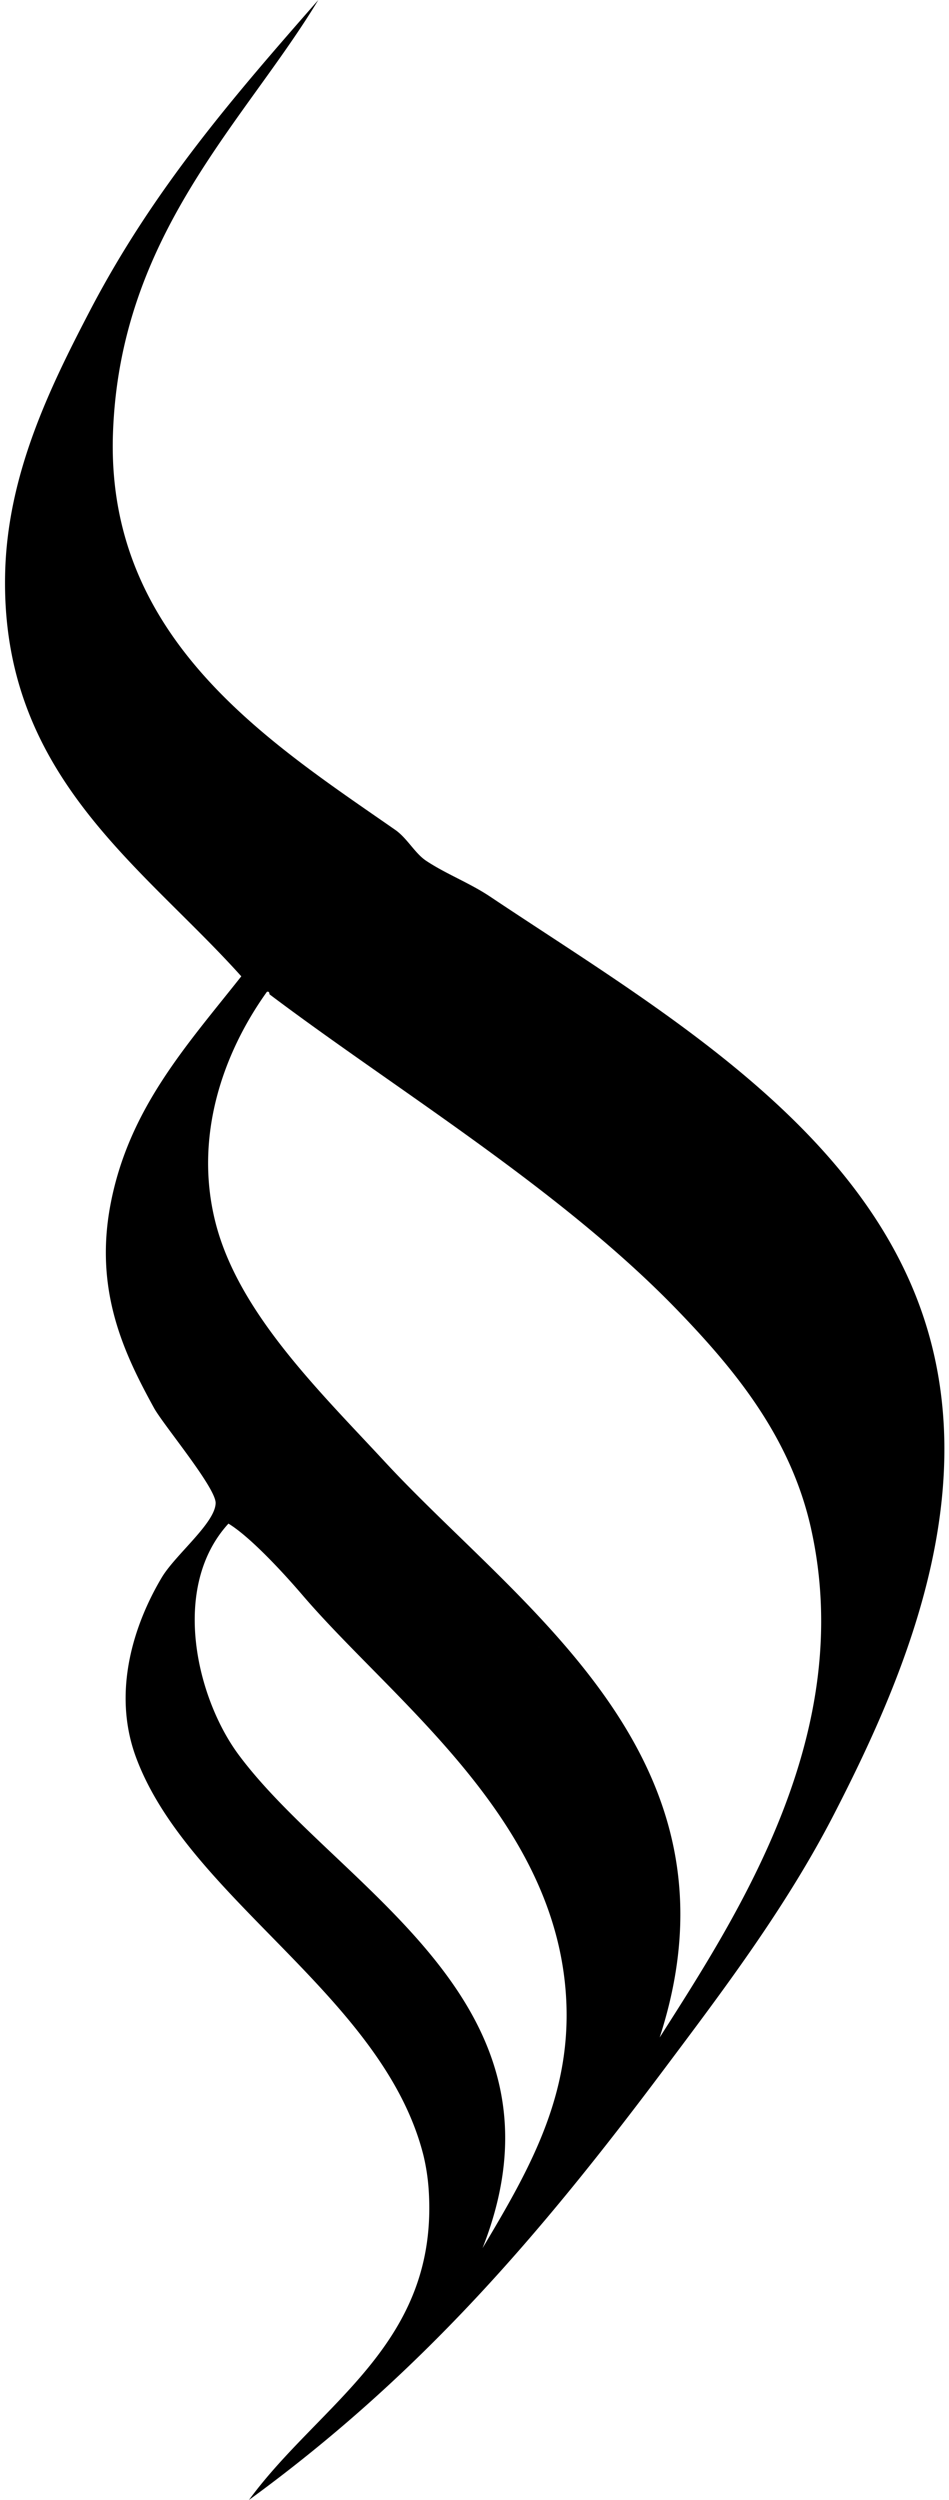 <svg xmlns="http://www.w3.org/2000/svg" width="76" height="200" fill="none" viewBox="0 0 76 200">
  <path fill="#000" fill-rule="evenodd" d="M25.49 0C19.574 9.79 9.566 18.788 9.045 34.737c-.537 16.444 12.592 24.683 22.61 31.655.95.66 1.568 1.868 2.467 2.467 1.581 1.055 3.487 1.773 5.139 2.878 12.201 8.16 27.624 16.96 33.71 31.037 6.488 15.013-.198 30.753-6.168 42.344-3.85 7.477-8.938 14.176-13.566 20.349-9.975 13.303-19.55 24.516-33.3 34.533 5.75-7.833 15.233-12.493 14.39-24.872a16.552 16.552 0 0 0-.41-2.674c-3.198-12.75-18.816-20.53-23.022-31.859-1.945-5.239-.17-10.654 2.057-14.39 1.087-1.827 4.291-4.362 4.317-5.96.019-1.237-4.197-6.266-4.935-7.605-2.35-4.281-4.799-9.307-3.493-16.24 1.444-7.673 6.09-12.74 10.483-18.293-8-8.914-19.303-16.131-18.912-32.27.19-7.89 3.566-14.8 6.782-20.965C12.307 15.075 18.801 7.629 25.49 0Zm39.466 122.303c-1.61-7.241-6.002-12.62-10.69-17.472-9.35-9.682-22.54-17.646-32.682-25.284-.012-.125-.03-.243-.206-.205-3.56 4.965-5.867 11.654-4.11 18.5 1.851 7.212 8.37 13.508 13.566 19.117 10.884 11.745 29.27 23.669 21.994 46.043 6.385-10.006 15.752-24.388 12.127-40.699Zm-19.733 36.175c-1.523-13.6-13.948-22.654-20.968-30.832-1.868-2.178-4.35-4.782-5.96-5.756-4.66 5.09-2.561 13.951.821 18.5 8.005 10.766 27.314 19.731 19.527 39.465 3.883-6.509 7.537-12.812 6.58-21.377Zm-2.059-26.721c-.084-.086.138.134 0 0Z" clip-rule="evenodd"/>
</svg>
